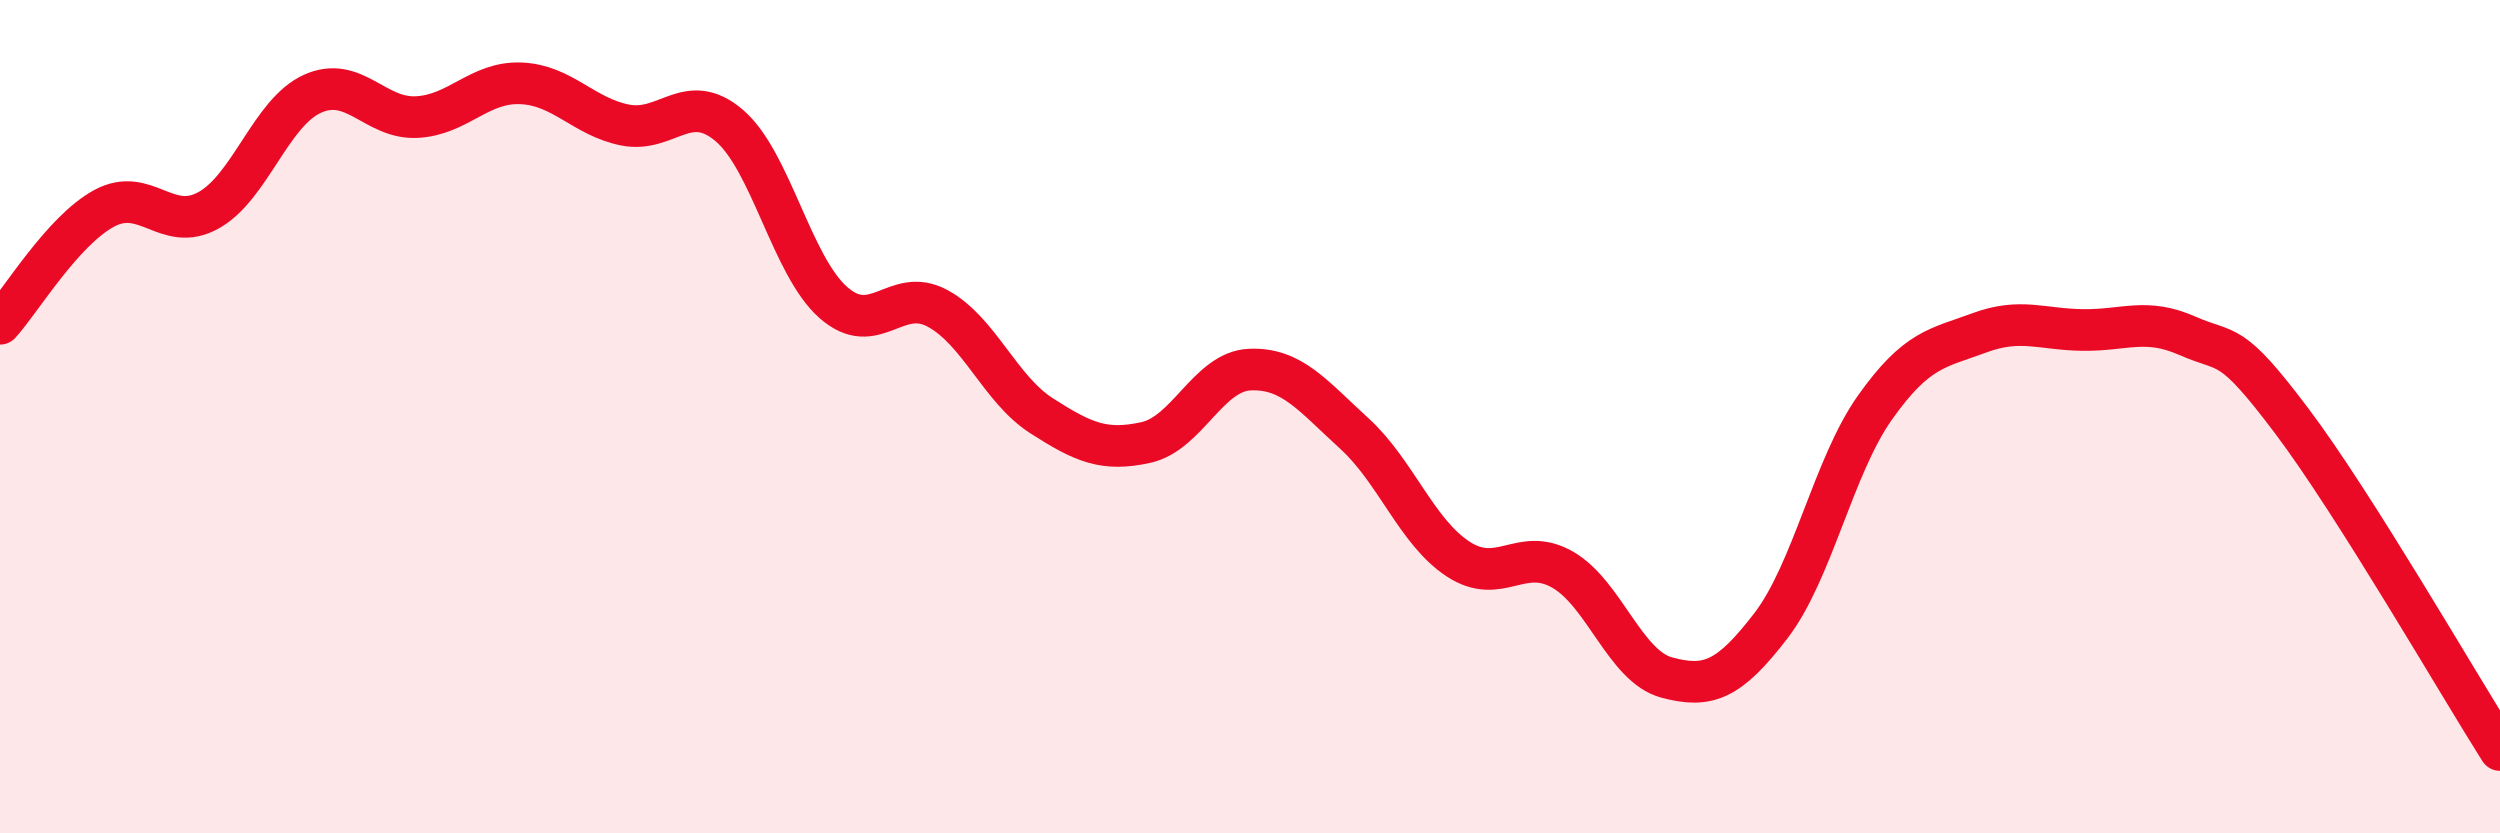 
    <svg width="60" height="20" viewBox="0 0 60 20" xmlns="http://www.w3.org/2000/svg">
      <path
        d="M 0,7.77 C 0.5,7.22 1.5,5.54 2.5,5 C 3.5,4.46 4,5.6 5,5.05 C 6,4.5 6.5,2.7 7.5,2.25 C 8.5,1.8 9,2.86 10,2.81 C 11,2.76 11.5,1.96 12.5,2 C 13.5,2.04 14,2.8 15,3 C 16,3.2 16.5,2.16 17.5,3.01 C 18.5,3.86 19,6.38 20,7.26 C 21,8.14 21.5,6.86 22.5,7.4 C 23.5,7.94 24,9.34 25,9.98 C 26,10.62 26.5,10.84 27.5,10.62 C 28.5,10.4 29,8.91 30,8.87 C 31,8.83 31.5,9.49 32.5,10.4 C 33.5,11.31 34,12.77 35,13.42 C 36,14.07 36.5,13.1 37.5,13.67 C 38.5,14.24 39,15.99 40,16.26 C 41,16.53 41.5,16.32 42.5,15.02 C 43.5,13.72 44,11.19 45,9.78 C 46,8.37 46.5,8.36 47.5,7.99 C 48.5,7.62 49,7.91 50,7.92 C 51,7.93 51.5,7.62 52.5,8.06 C 53.5,8.5 53.5,8.11 55,10.1 C 56.5,12.09 59,16.42 60,18L60 20L0 20Z"
        fill="#EB0A25"
        opacity="0.1"
        stroke-linecap="round"
        stroke-linejoin="round"
      />
      <path
        d="M 0,7.77 C 0.5,7.22 1.5,5.54 2.5,5 C 3.5,4.46 4,5.6 5,5.05 C 6,4.5 6.5,2.7 7.5,2.25 C 8.5,1.8 9,2.86 10,2.81 C 11,2.76 11.5,1.96 12.5,2 C 13.5,2.04 14,2.8 15,3 C 16,3.2 16.5,2.16 17.5,3.01 C 18.5,3.86 19,6.38 20,7.26 C 21,8.14 21.5,6.86 22.5,7.4 C 23.5,7.94 24,9.34 25,9.98 C 26,10.62 26.5,10.84 27.5,10.62 C 28.5,10.4 29,8.91 30,8.87 C 31,8.83 31.5,9.49 32.5,10.4 C 33.5,11.31 34,12.77 35,13.42 C 36,14.07 36.5,13.1 37.5,13.67 C 38.5,14.24 39,15.99 40,16.26 C 41,16.53 41.5,16.32 42.5,15.02 C 43.5,13.72 44,11.19 45,9.78 C 46,8.37 46.5,8.36 47.5,7.99 C 48.5,7.62 49,7.91 50,7.92 C 51,7.93 51.5,7.62 52.5,8.06 C 53.5,8.5 53.5,8.11 55,10.1 C 56.5,12.09 59,16.42 60,18"
        stroke="#EB0A25"
        stroke-width="1"
        fill="none"
        stroke-linecap="round"
        stroke-linejoin="round"
      />
    </svg>
  